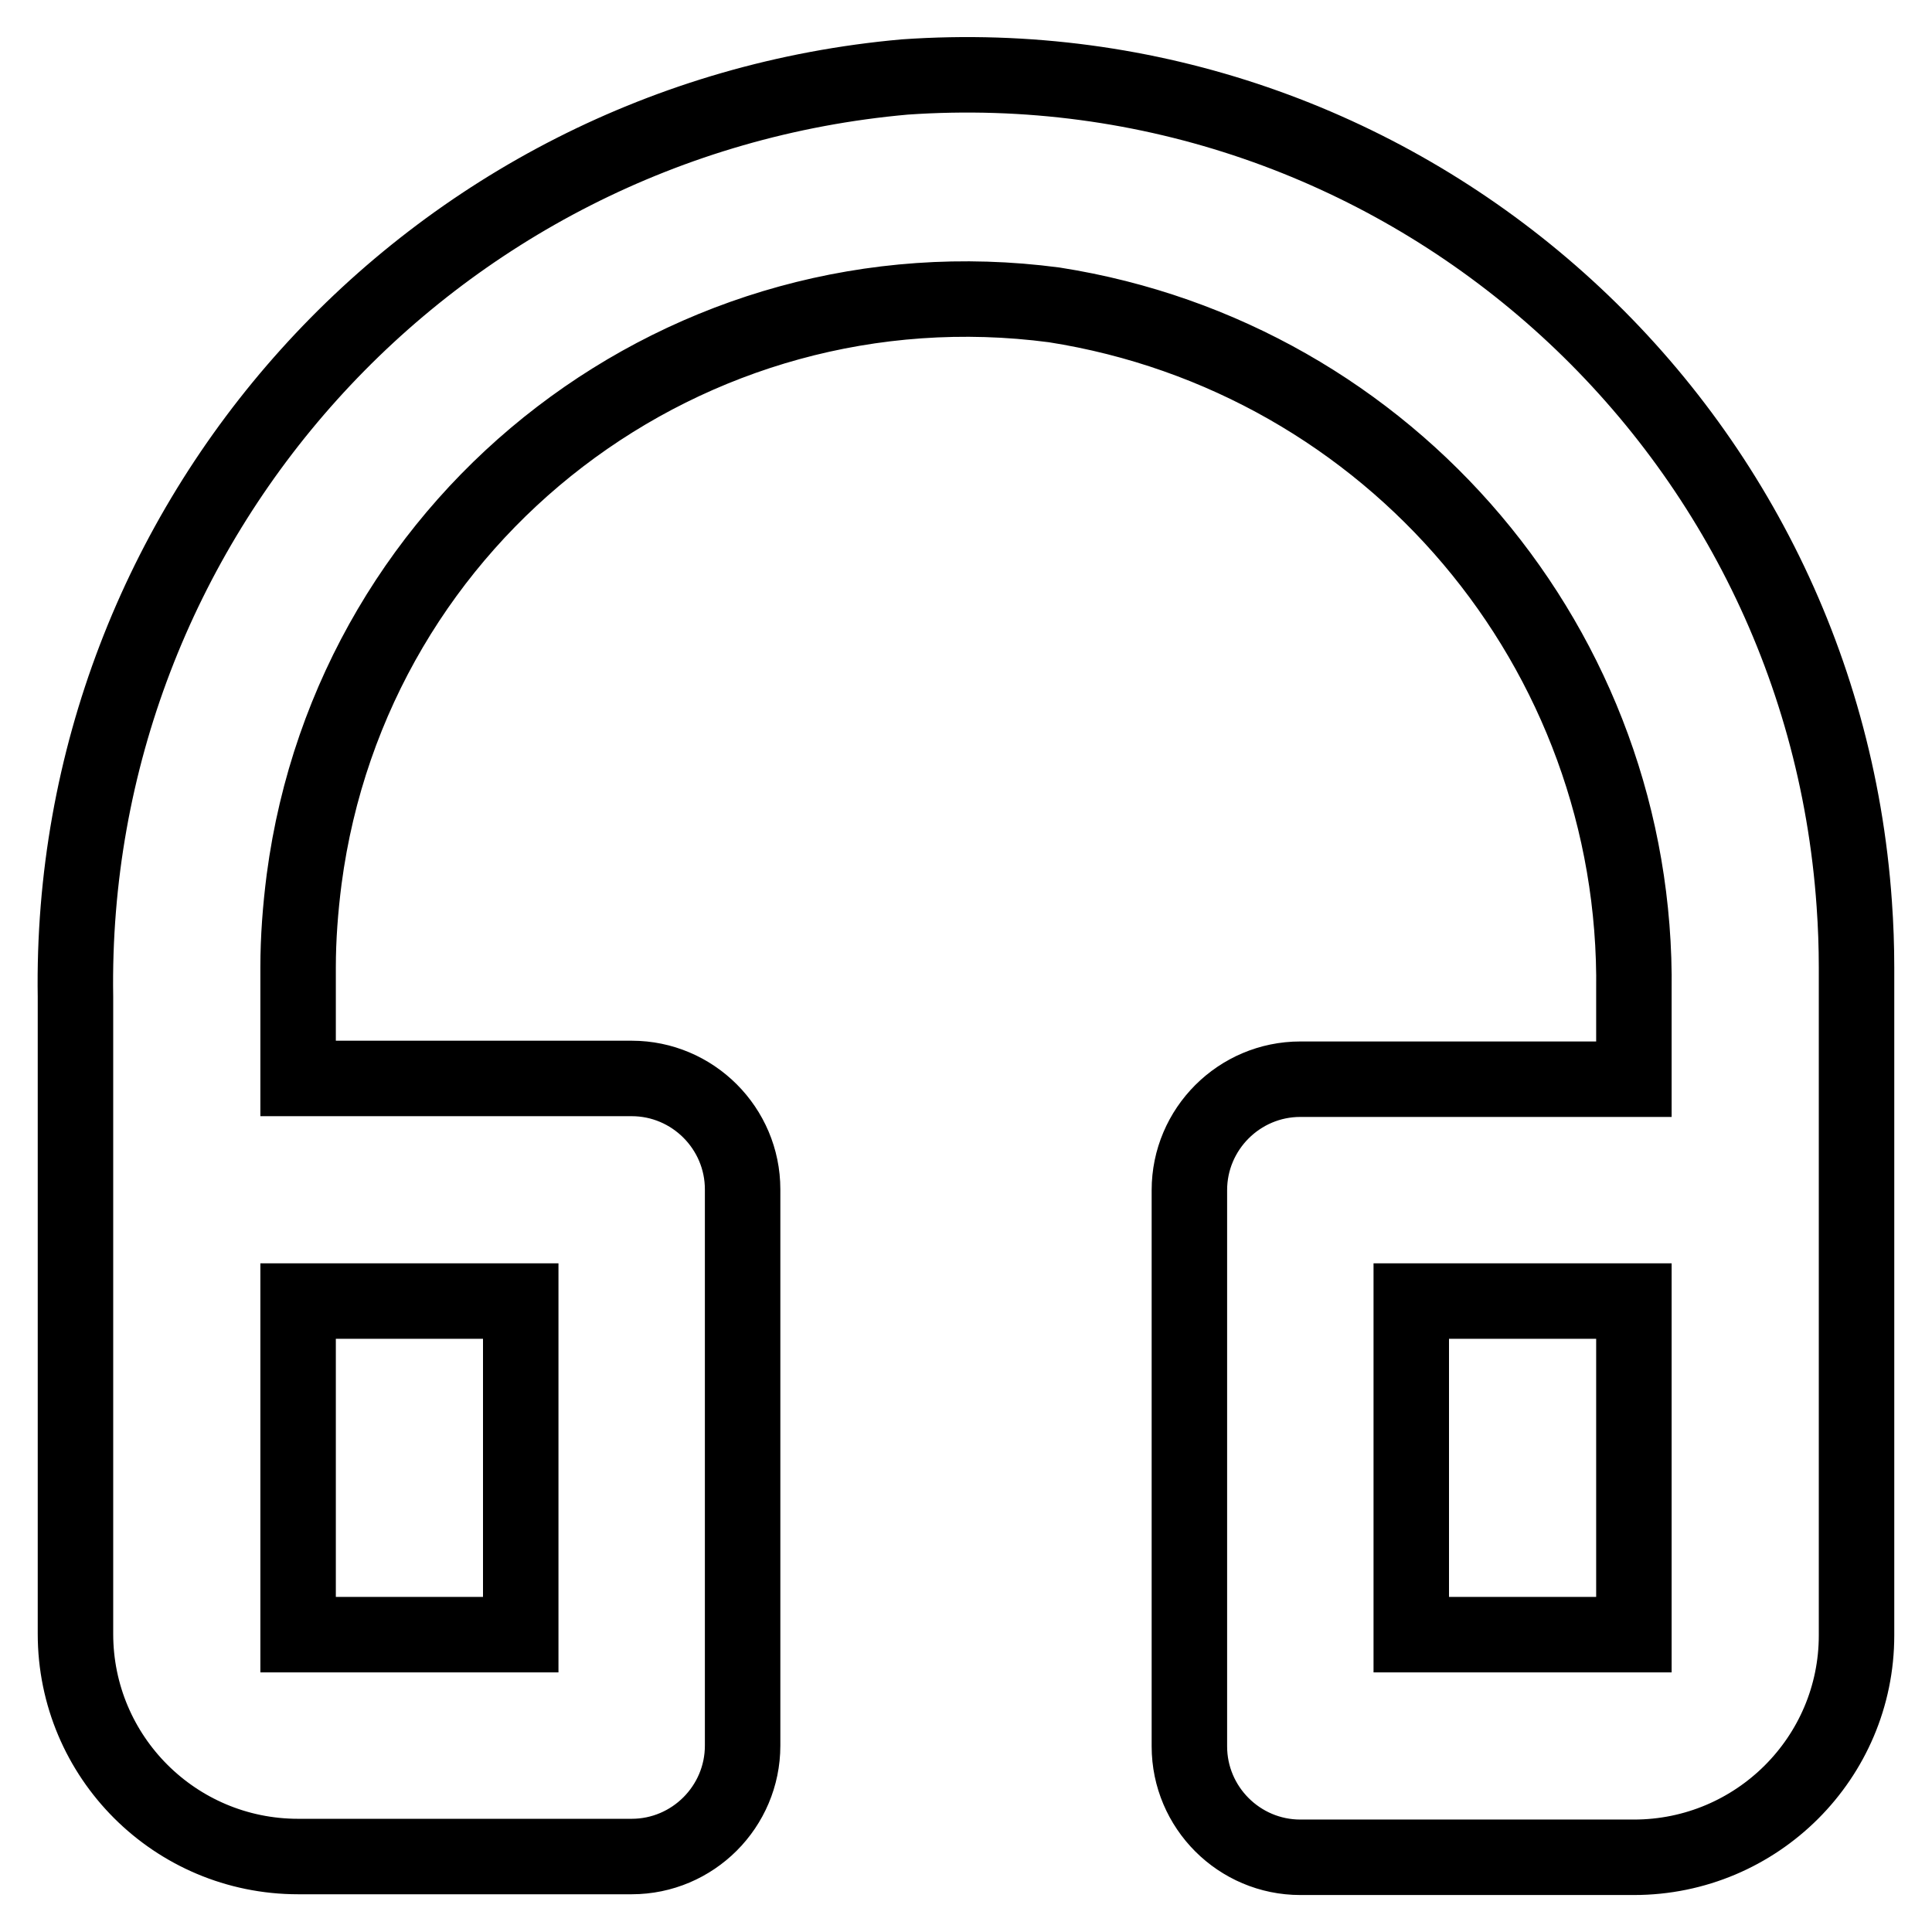 <?xml version="1.0" encoding="utf-8"?>
<!-- Svg Vector Icons : http://www.onlinewebfonts.com/icon -->
<!DOCTYPE svg PUBLIC "-//W3C//DTD SVG 1.1//EN" "http://www.w3.org/Graphics/SVG/1.1/DTD/svg11.dtd">
<svg version="1.1" xmlns="http://www.w3.org/2000/svg" xmlns:xlink="http://www.w3.org/1999/xlink" x="0px" y="0px" viewBox="0 0 256 256" enable-background="new 0 0 256 256" xml:space="preserve">
<g> <path stroke-width="10" fill-opacity="0" stroke="#000000"  d="M216.5,246.1h-44.2c-8.1,0-14.7-6.6-14.7-14.7l0,0v-73.7c0-8.1,6.6-14.7,14.7-14.7l0,0h44.2v-11.7 c0.6-45.2-32.2-83.9-76.8-90.9C91.2,34,46.7,68,40.3,116.5c-0.5,3.9-0.8,7.8-0.8,11.7v14.7h44.2c8.1,0,14.7,6.6,14.7,14.7l0,0v73.7 c0,8.1-6.6,14.7-14.7,14.7l0,0H39.5c-16.3,0-29.5-13.2-29.5-29.5v-84.4C9,69.1,56.9,15.8,119.9,10.2c65-4.5,121.3,44.6,125.8,109.6 c0.2,2.8,0.3,5.6,0.3,8.4v88.5C246,232.9,232.8,246.1,216.5,246.1L216.5,246.1L216.5,246.1z M187,216.6h29.5v-44.2H187V216.6z  M39.5,216.6H69v-44.2H39.5V216.6z"/></g>
</svg>
